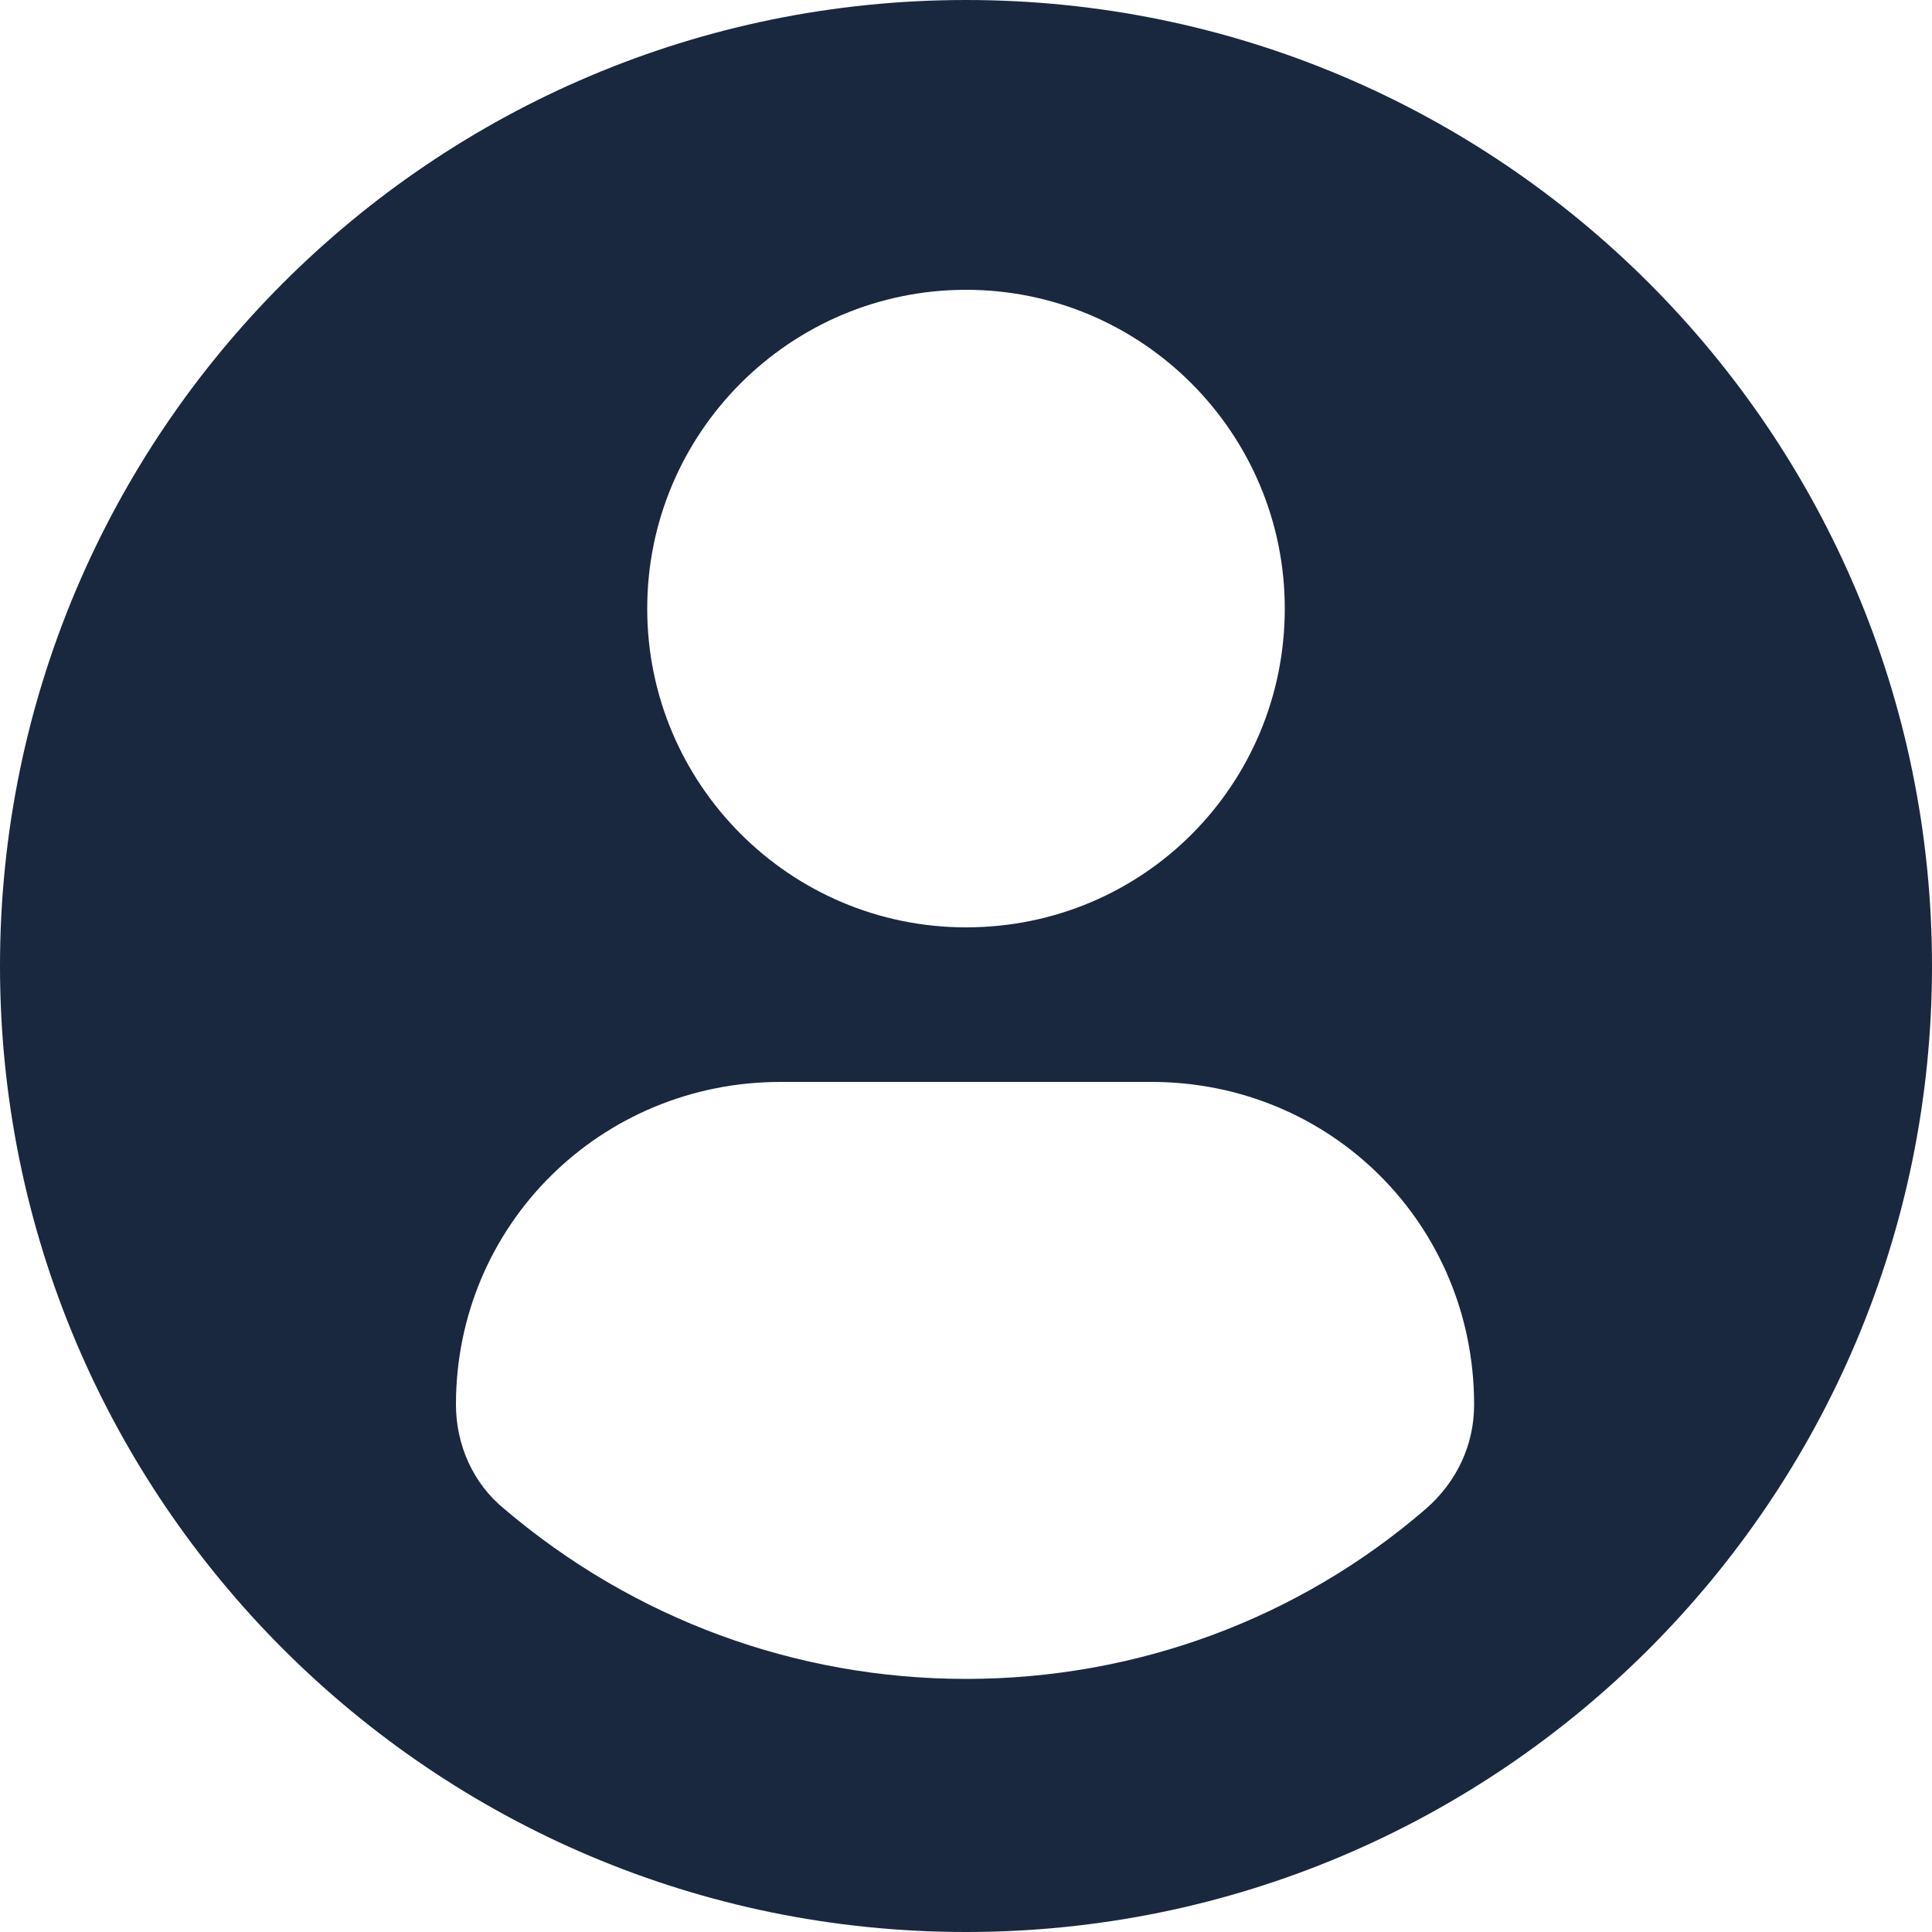 <?xml version="1.0" encoding="utf-8"?>
<!-- Generator: Adobe Illustrator 27.6.1, SVG Export Plug-In . SVG Version: 6.00 Build 0)  -->
<svg version="1.1" id="Layer_1" xmlns="http://www.w3.org/2000/svg" xmlns:xlink="http://www.w3.org/1999/xlink" x="0px" y="0px"
	 viewBox="0 0 100 100" style="enable-background:new 0 0 100 100;" xml:space="preserve">
<style type="text/css">
	.st0{fill:#19283F;}
</style>
<g>
	<path class="st0" d="M50,0C22.4,0,0,22.4,0,50s22.4,50,50,50c27.6,0,50-22.4,50-50S77.6,0,50,0z M50,15c9.1,0,16.5,7.4,16.5,16.5
		S59.2,48,50,48c0,0,0,0,0,0c-9.1,0-16.5-7.4-16.5-16.5C33.5,22.4,40.9,15,50,15z M50,86.9c-8.8,0-17.2-3.1-23.9-8.8
		c-1.6-1.3-2.5-3.3-2.5-5.4c0-9.3,7.5-16.7,16.8-16.7h19.2c9.3,0,16.7,7.4,16.7,16.7c0,2.1-0.9,4-2.5,5.4
		C67.2,83.8,58.8,86.9,50,86.9z"/>
</g>
</svg>
